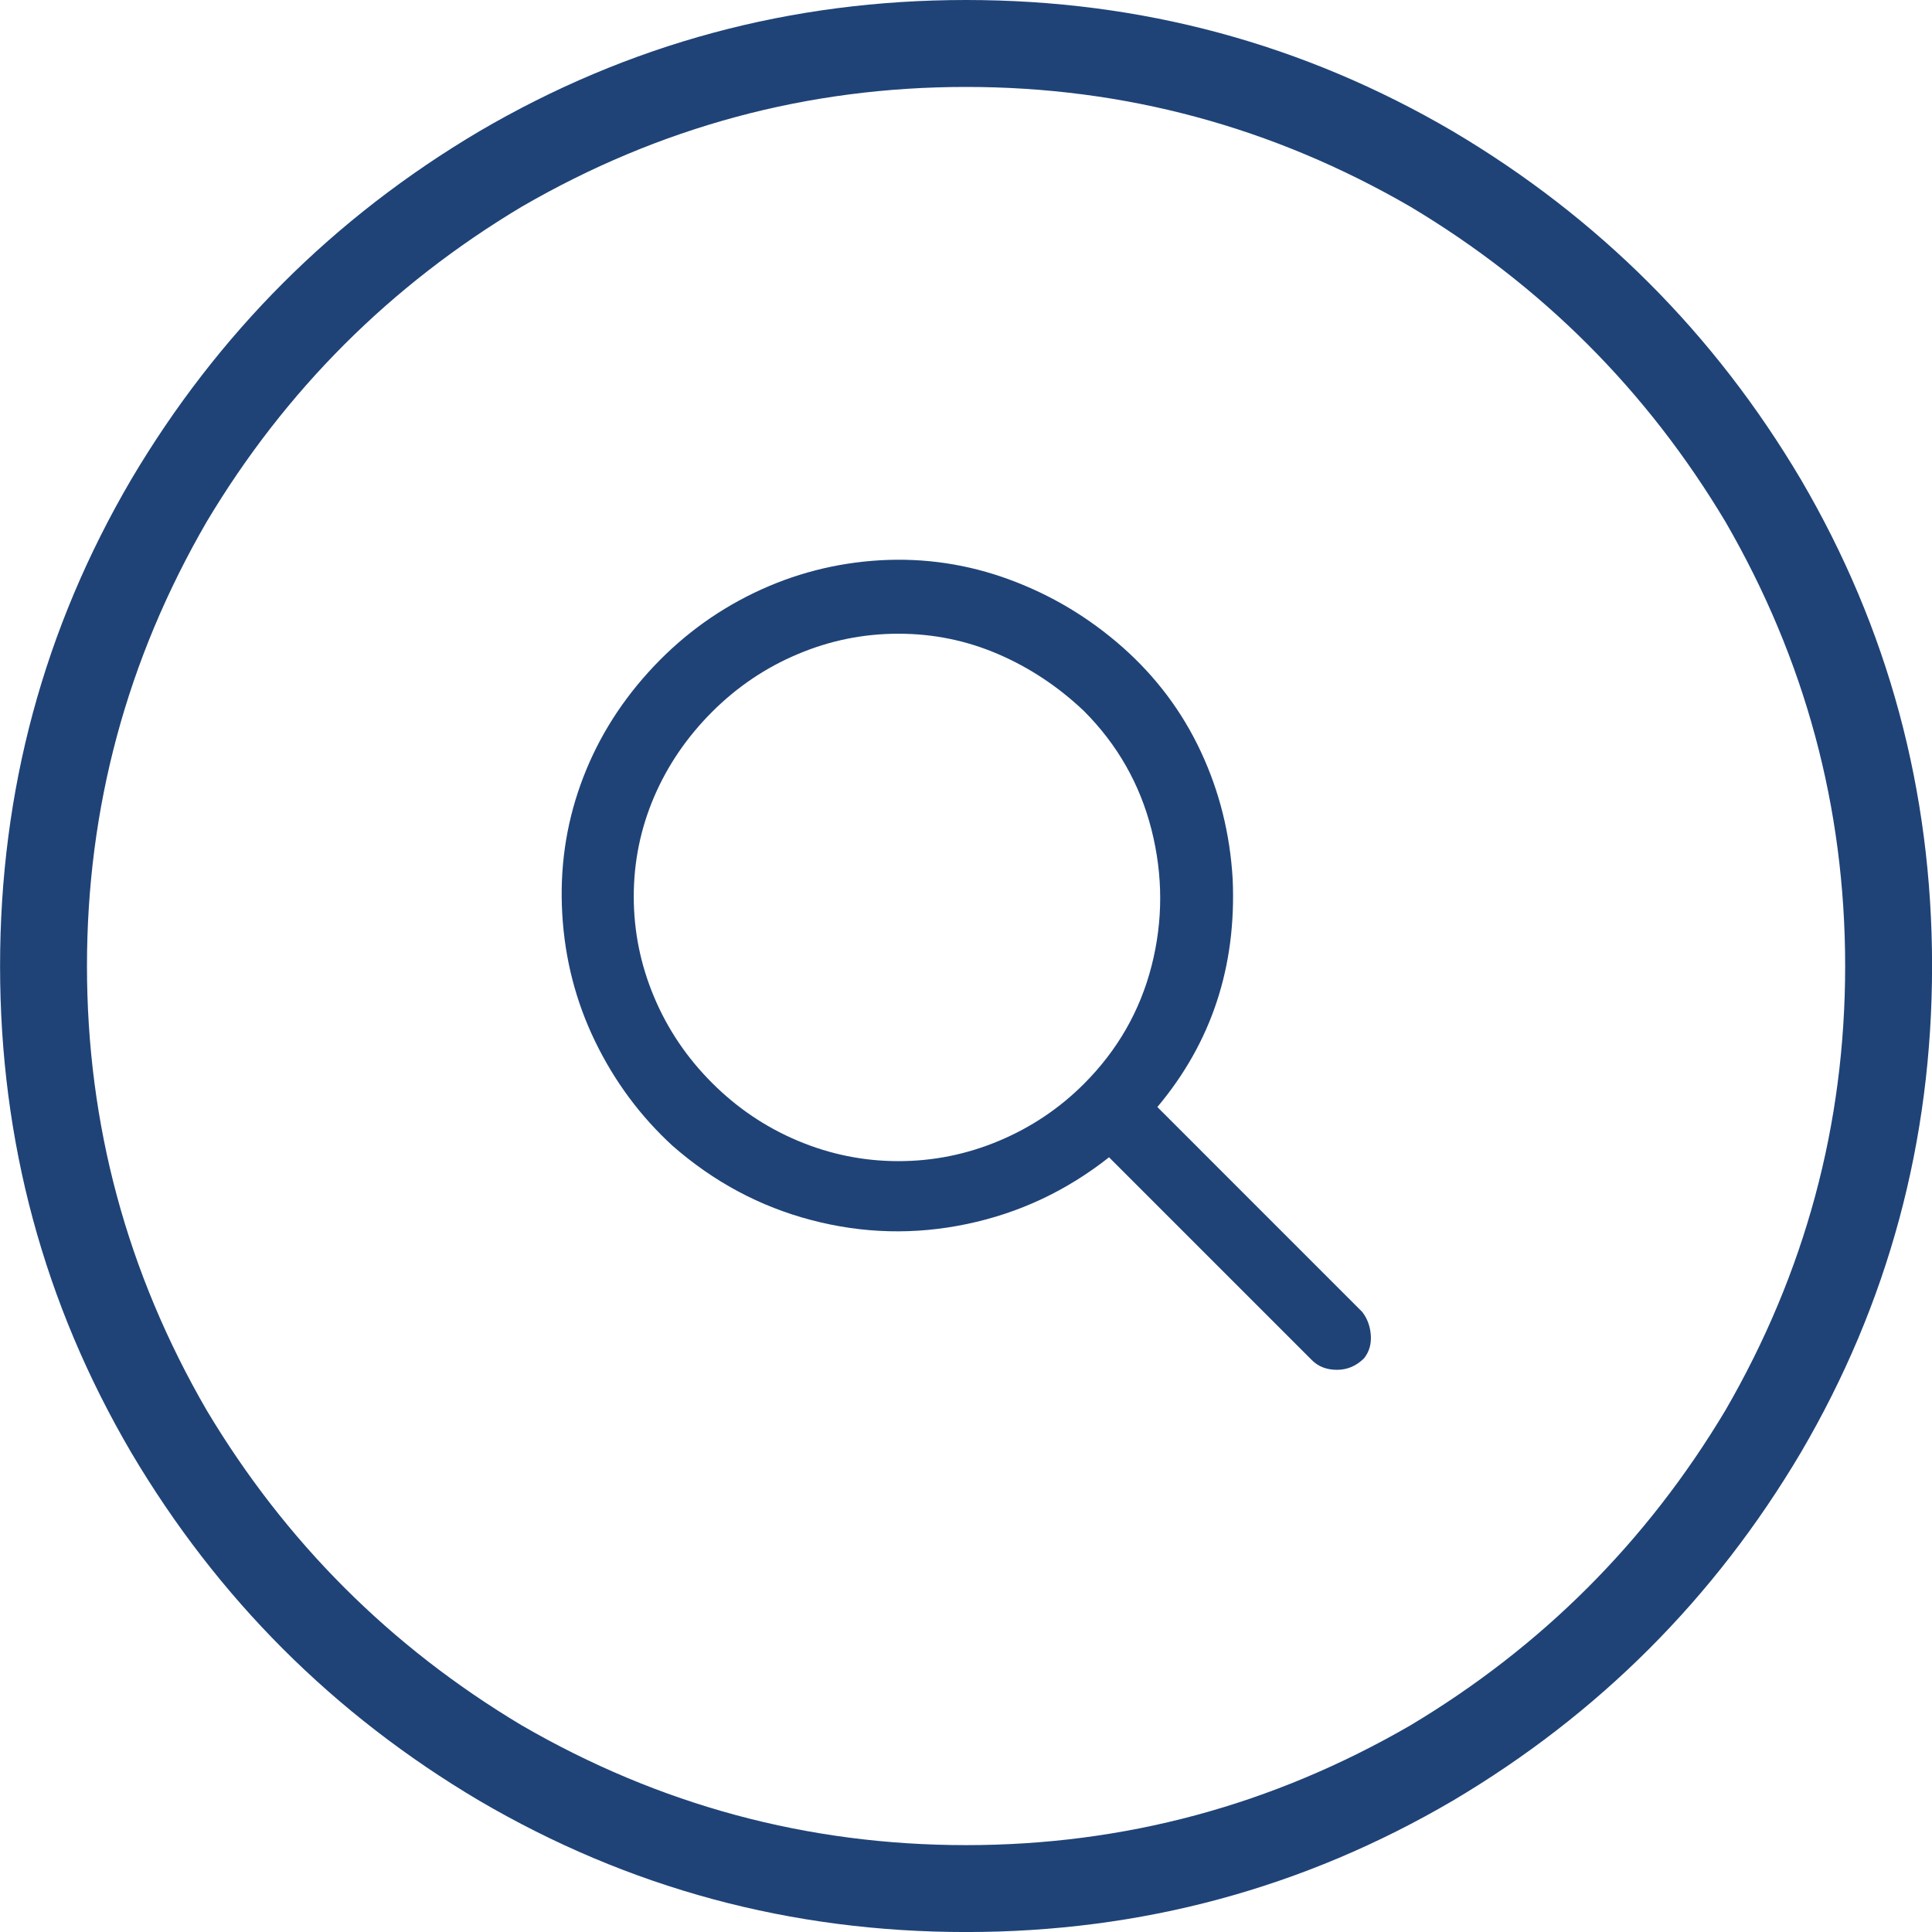 <?xml version="1.0" encoding="utf-8"?>
<!-- Generator: Adobe Illustrator 16.0.0, SVG Export Plug-In . SVG Version: 6.00 Build 0)  -->
<svg version="1.1" id="Ebene_1" xmlns="http://www.w3.org/2000/svg" xmlns:xlink="http://www.w3.org/1999/xlink" x="0px" y="0px"
	 viewBox="0 0 56.69 56.69" style="enable-background:new 0 0 56.69 56.69;" xml:space="preserve"
	>
<style type="text/css">
	.st{fill:#1F4377;}
</style>
<g>
	<path class="st" d="M28.347,0c5.139,0,9.901,1.285,14.285,3.854c4.271,2.531,7.673,5.935,10.205,10.205c2.57,4.384,3.855,9.146,3.855,14.286
		c0,5.139-1.285,9.903-3.855,14.285c-2.532,4.272-5.935,7.674-10.205,10.205c-4.384,2.57-9.146,3.856-14.285,3.856
		c-5.142,0-9.902-1.286-14.287-3.856c-4.271-2.531-7.673-5.933-10.204-10.205c-2.571-4.382-3.854-9.146-3.854-14.285
		c0-5.14,1.283-9.902,3.854-14.286C6.387,9.79,9.788,6.386,14.06,3.855C18.444,1.286,23.205,0,28.347,0z M15.308,6.066
		c-3.855,2.307-6.937,5.386-9.241,9.24c-2.345,4.045-3.515,8.392-3.515,13.04c0,4.647,1.17,8.994,3.515,13.039
		c2.305,3.854,5.386,6.936,9.241,9.241c4.043,2.342,8.39,3.515,13.039,3.515c4.647,0,8.994-1.173,13.039-3.515
		c3.854-2.306,6.936-5.387,9.241-9.241c2.342-4.045,3.515-8.392,3.515-13.039c0-4.648-1.173-8.995-3.515-13.04
		c-2.306-3.854-5.387-6.934-9.241-9.24c-4.045-2.343-8.392-3.515-13.039-3.515C23.697,2.551,19.351,3.723,15.308,6.066z
		 M40.223,39.173c0.02,0.266-0.048,0.492-0.197,0.682c-0.228,0.226-0.492,0.339-0.795,0.339c-0.302,0-0.547-0.094-0.735-0.282
		l-5.954-5.954c-1.247,0.984-2.635,1.636-4.166,1.957c-1.53,0.322-3.053,0.283-4.563-0.113c-1.513-0.396-2.873-1.124-4.082-2.184
		c-0.945-0.869-1.701-1.89-2.269-3.062c-0.567-1.17-0.888-2.417-0.964-3.74c-0.076-1.323,0.104-2.589,0.539-3.799
		c0.434-1.21,1.096-2.305,1.984-3.288c0.887-0.982,1.918-1.758,3.09-2.325c1.171-0.567,2.409-0.887,3.714-0.964
		c1.303-0.074,2.569,0.114,3.797,0.567c1.229,0.453,2.333,1.115,3.317,1.984c0.982,0.869,1.748,1.89,2.296,3.062
		c0.548,1.171,0.858,2.419,0.935,3.742c0.114,2.57-0.623,4.799-2.21,6.688l6.01,6.011C40.118,38.683,40.203,38.91,40.223,39.173z
		 M29.311,33.476c0.944-0.396,1.776-0.953,2.494-1.672c0.981-0.982,1.645-2.135,1.984-3.458c0.339-1.322,0.339-2.655,0-3.998
		c-0.34-1.341-1.003-2.503-1.984-3.486c-0.757-0.717-1.598-1.274-2.522-1.671c-0.927-0.398-1.899-0.596-2.92-0.596
		s-2.004,0.197-2.948,0.596c-0.945,0.396-1.786,0.963-2.522,1.699c-0.737,0.738-1.305,1.57-1.701,2.494
		c-0.396,0.928-0.596,1.9-0.596,2.921s0.199,2.004,0.596,2.948c0.396,0.944,0.964,1.785,1.701,2.522
		c0.736,0.736,1.577,1.304,2.522,1.7c0.944,0.397,1.928,0.596,2.948,0.596S28.364,33.873,29.311,33.476z"/>
</g>
</svg>
